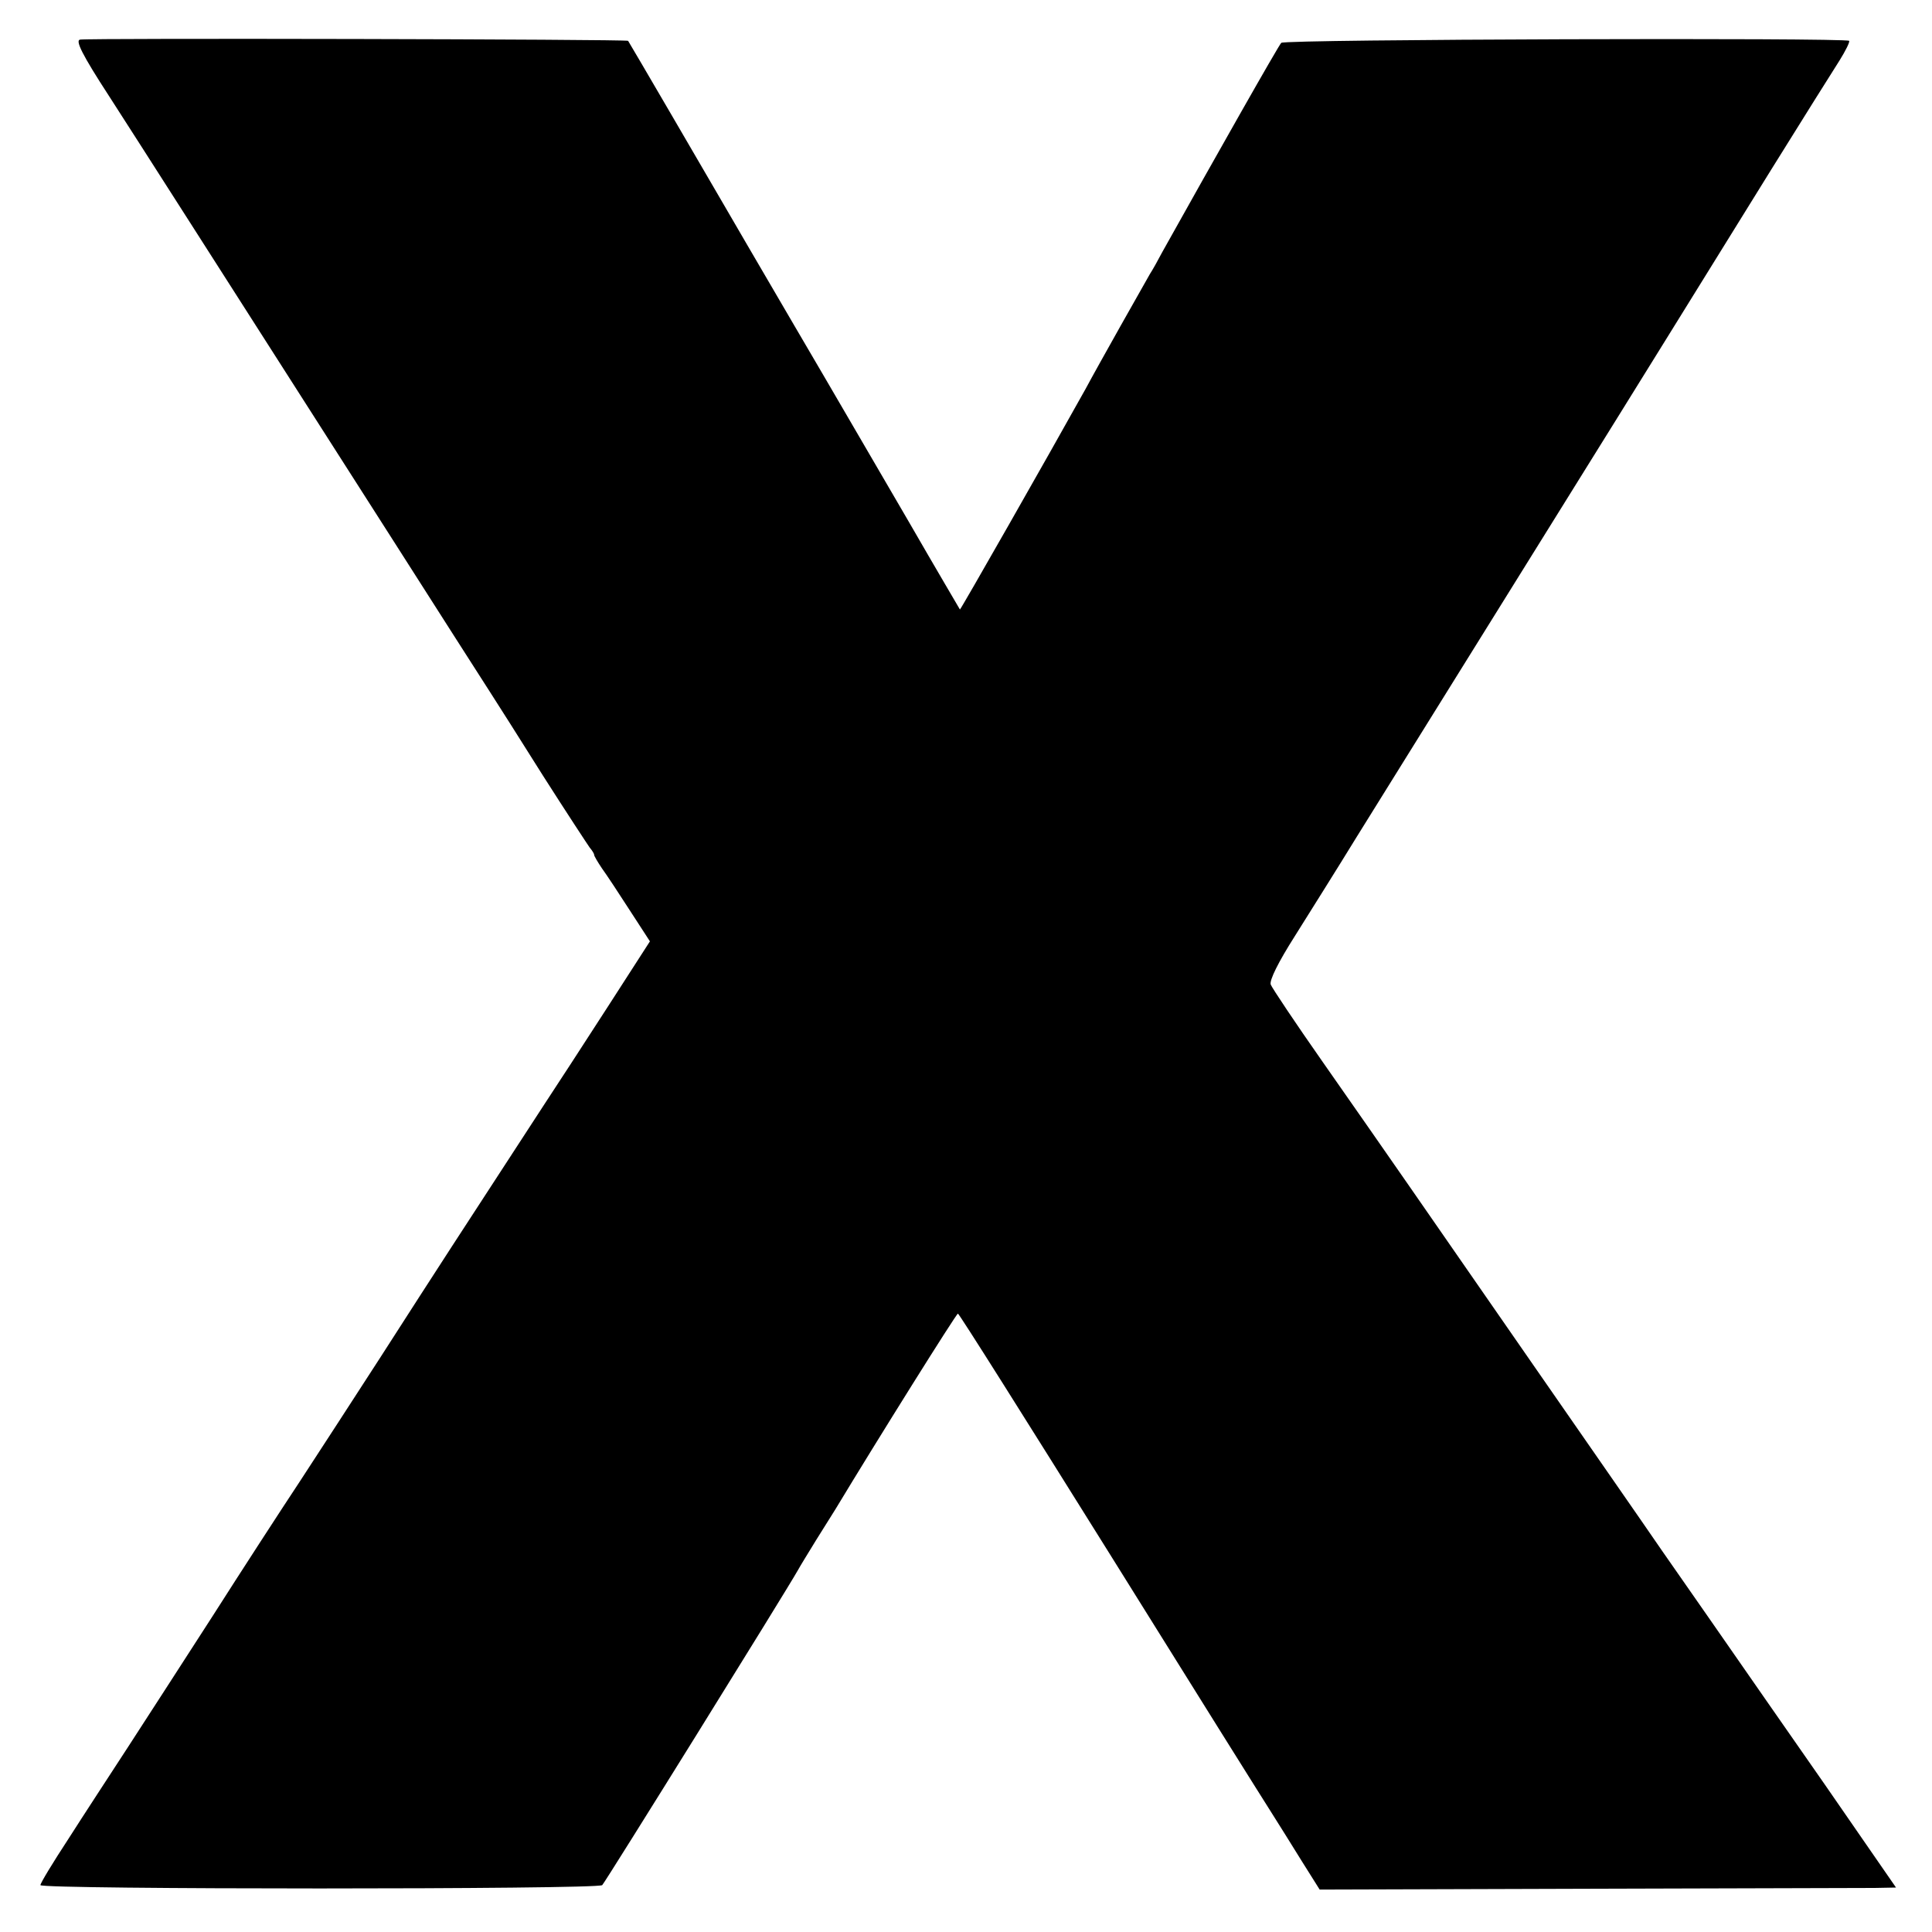 <?xml version="1.0" standalone="no"?>
<!DOCTYPE svg PUBLIC "-//W3C//DTD SVG 20010904//EN"
 "http://www.w3.org/TR/2001/REC-SVG-20010904/DTD/svg10.dtd">
<svg version="1.0" xmlns="http://www.w3.org/2000/svg"
 width="478pt" height="478pt" viewBox="0 0 478 478"
 preserveAspectRatio="xMidYMid meet">
<g transform="translate(0,478) scale(0.1,-0.1)"
fill="#000000" stroke="none">
<path d="M198 4682 c-12 -2 5 -37 72 -140 85 -132 224 -350 695 -1087 119
-187 230 -360 246 -385 16 -25 76 -119 133 -210 58 -91 110 -170 115 -177 6
-7 11 -15 11 -18 0 -3 9 -18 19 -33 11 -15 42 -62 69 -104 l50 -77 -105 -163
c-58 -90 -129 -199 -158 -243 -222 -341 -247 -379 -405 -625 -62 -96 -151
-233 -198 -305 -47 -71 -145 -222 -217 -335 -73 -113 -167 -259 -210 -325 -43
-66 -109 -167 -146 -225 -38 -58 -69 -109 -69 -114 0 -11 1379 -11 1390 0 8 8
456 729 484 779 6 11 27 45 46 76 19 30 40 64 47 75 105 174 299 484 303 484
3 0 171 -267 374 -592 203 -326 384 -615 402 -643 17 -27 51 -81 75 -120 l44
-70 660 2 c363 1 684 2 713 2 l53 1 -74 107 c-41 60 -150 217 -243 350 -93
134 -210 302 -261 375 -50 73 -192 277 -314 453 -122 176 -263 379 -312 450
-50 72 -146 210 -214 307 -68 97 -126 184 -129 192 -4 10 19 56 59 119 35 56
105 167 154 247 77 124 201 323 538 865 116 186 347 559 487 785 77 124 153
245 169 270 15 24 26 46 24 49 -9 8 -1396 4 -1405 -5 -7 -7 -161 -279 -294
-517 -11 -21 -25 -46 -31 -55 -11 -19 -128 -226 -159 -284 -93 -167 -310 -548
-311 -546 -1 2 -59 100 -127 218 -69 118 -196 337 -283 485 -87 149 -166 284
-175 300 -40 69 -233 400 -236 404 -4 4 -1333 7 -1356 3z"/>
</g>
</svg>
